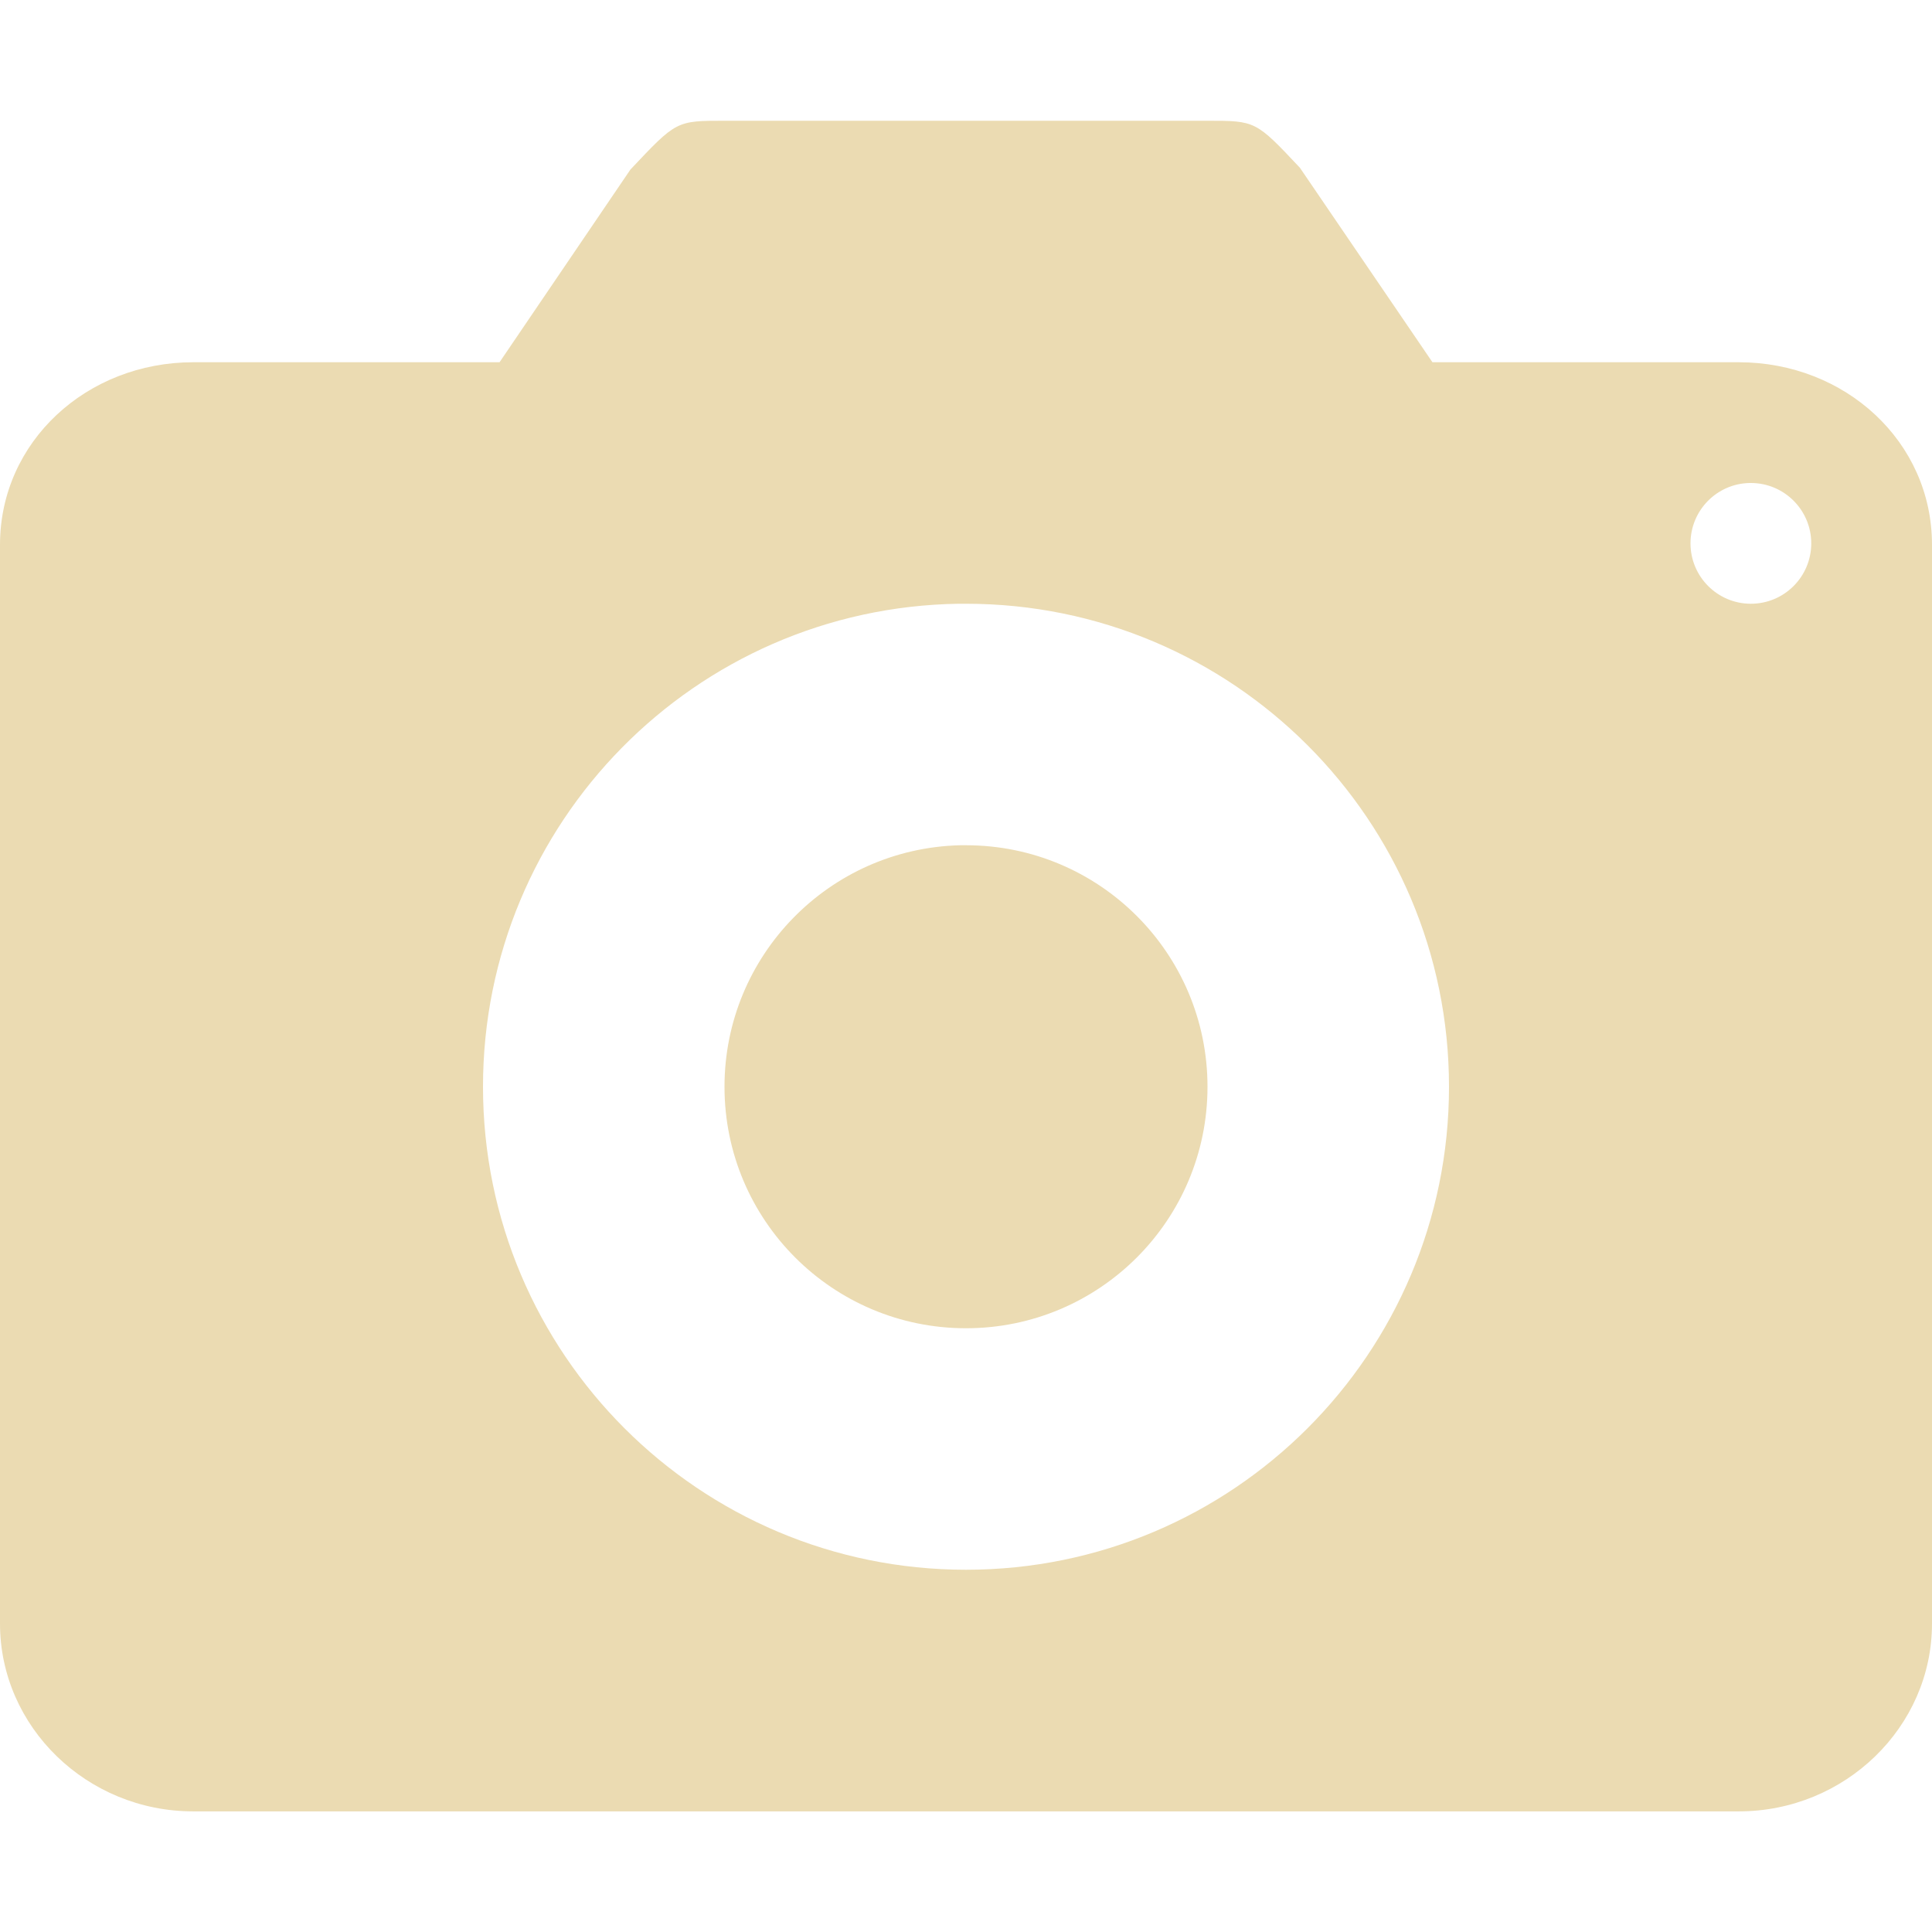 <svg width="16" height="16" version="1.1" xmlns="http://www.w3.org/2000/svg">
  <defs>
    <style id="current-color-scheme" type="text/css">.ColorScheme-Text { color:#ebdbb2; } .ColorScheme-Highlight { color:#458588; }</style>
  </defs>
  <path class="ColorScheme-Text" d="m6 1c-0.4 0-0.399 7.069e-4 -0.779 0.404l-1.084 1.596h-2.537c-0.88 0-1.6 0.656-1.6 1.512v8.934c0 0.856 0.72 1.555 1.6 1.555h12.8c0.88 0 1.6-0.699 1.6-1.555v-8.934c0-0.856-0.72-1.512-1.6-1.512h-2.537l-1.098-1.611c-0.365-0.388-0.366-0.389-0.766-0.389zm8.488 3c0.004-4.6e-5 0.008-4.6e-5 0.012 0 0.276 0 0.5 0.224 0.5 0.5s-0.224 0.5-0.5 0.5-0.5-0.224-0.5-0.5c-7.5e-5 -0.272 0.217-0.494 0.488-0.5zm-6.549 1c0.02-1.53e-4 0.04-1.53e-4 0.061 0 2.209 0 4 1.791 4 4s-1.791 4-4 4-4-1.791-4-4c-2.5e-4 -2.186 1.754-3.967 3.939-4zm0.012 2c-1.085 0.027-1.951 0.914-1.951 2 0 1.105 0.895 2 2 2s2-0.895 2-2c0-1.105-0.895-2-2-2-0.016-1.99e-4 -0.033-1.99e-4 -0.049 0z" fill="currentColor"/>
</svg>

